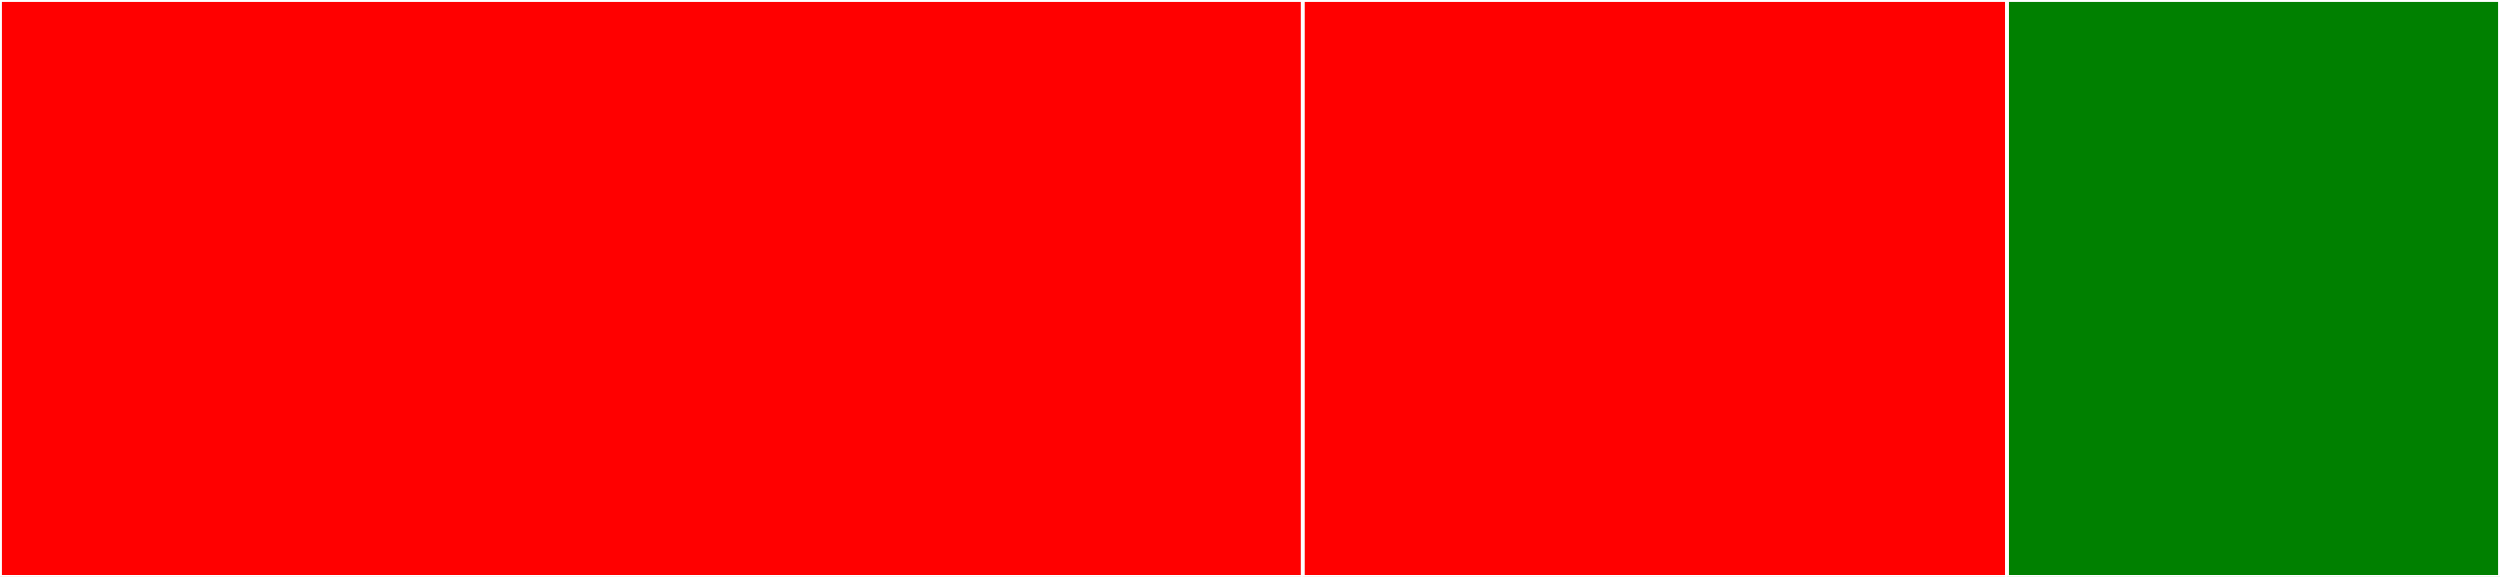 <svg baseProfile="full" width="650" height="150" viewBox="0 0 650 150" version="1.1"
xmlns="http://www.w3.org/2000/svg" xmlns:ev="http://www.w3.org/2001/xml-events"
xmlns:xlink="http://www.w3.org/1999/xlink">

<rect x="0" y="0" width="650" height="150" fill="#333333" stroke="none"/>

<style>rect.s{mask:url(#mask);}</style>
<defs>
  <pattern id="white" width="4" height="4" patternUnits="userSpaceOnUse" patternTransform="rotate(45)">
    <rect width="2" height="2" transform="translate(0,0)" fill="white"></rect>
  </pattern>
  <mask id="mask">
    <rect x="0" y="0" width="100%" height="100%" fill="url(#white)"></rect>
  </mask>
</defs>

<rect x="0" y="0" width="338.732" height="150.0" fill="red" stroke="white" stroke-width="1" class=" tooltipped" data-content="client.go"><title>client.go</title></rect>
<rect x="338.732" y="0" width="183.099" height="150.0" fill="red" stroke="white" stroke-width="1" class=" tooltipped" data-content="types.go"><title>types.go</title></rect>
<rect x="521.831" y="0" width="128.169" height="150" fill="green" stroke="white" stroke-width="1" class=" tooltipped" data-content="history.go"><title>history.go</title></rect>
</svg>